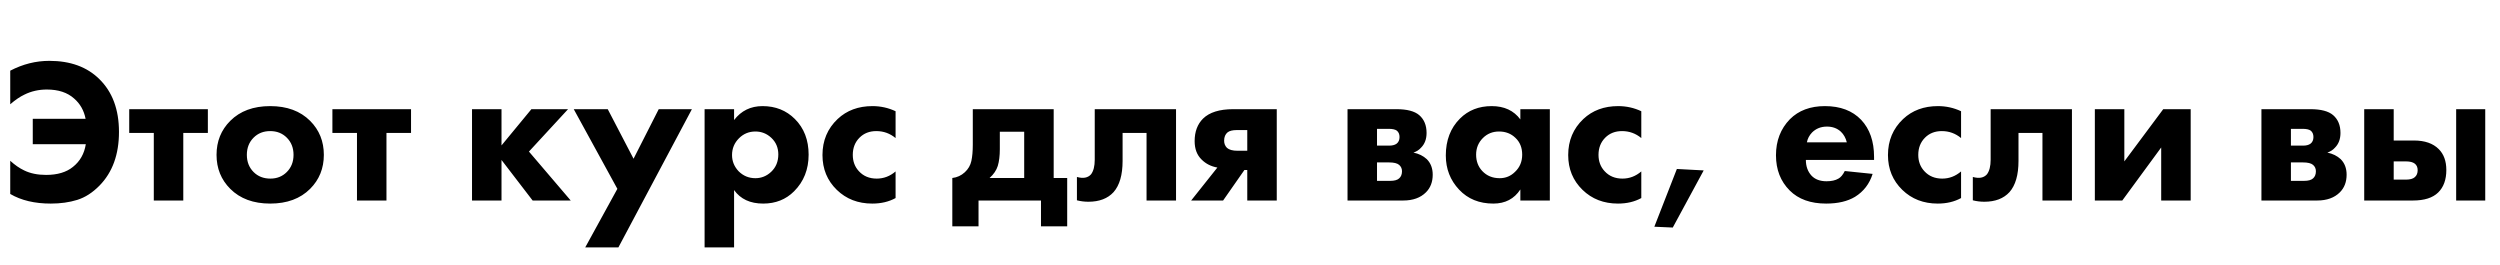 <?xml version="1.0" encoding="UTF-8"?> <svg xmlns="http://www.w3.org/2000/svg" width="586" height="62" viewBox="0 0 586 62" fill="none"> <path d="M2.4 45.464V37.688C3.488 38.68 4.576 39.432 5.664 39.944C7.104 40.648 8.816 41 10.8 41C13.456 41 15.552 40.376 17.088 39.128C18.752 37.816 19.76 36.04 20.112 33.8H7.68V27.848H20.064C19.68 25.896 18.784 24.312 17.376 23.096C15.808 21.688 13.68 20.984 10.992 20.984C9.072 20.984 7.312 21.384 5.712 22.184C4.688 22.664 3.584 23.416 2.4 24.44V16.568C5.344 15.032 8.4 14.264 11.568 14.264C16.496 14.264 20.4 15.688 23.28 18.536C26.352 21.544 27.888 25.672 27.888 30.92C27.888 36.2 26.368 40.392 23.328 43.496C21.696 45.16 19.952 46.28 18.096 46.856C16.24 47.432 14.176 47.72 11.904 47.72C8.128 47.72 4.96 46.968 2.4 45.464ZM48.722 31.16H42.962V47H36.05V31.16H30.29V25.592H48.722V31.16ZM72.693 28.328C74.837 30.472 75.909 33.128 75.909 36.296C75.909 39.464 74.837 42.12 72.693 44.264C70.389 46.568 67.269 47.72 63.333 47.72C59.397 47.72 56.277 46.568 53.973 44.264C51.829 42.12 50.757 39.464 50.757 36.296C50.757 33.128 51.829 30.472 53.973 28.328C56.277 26.024 59.397 24.872 63.333 24.872C67.269 24.872 70.389 26.024 72.693 28.328ZM67.221 32.264C66.197 31.24 64.901 30.728 63.333 30.728C61.765 30.728 60.469 31.24 59.445 32.264C58.389 33.32 57.861 34.664 57.861 36.296C57.861 37.928 58.389 39.272 59.445 40.328C60.469 41.352 61.781 41.864 63.381 41.864C64.917 41.864 66.197 41.352 67.221 40.328C68.277 39.272 68.805 37.928 68.805 36.296C68.805 34.664 68.277 33.32 67.221 32.264ZM96.347 31.16H90.587V47H83.675V31.16H77.915V25.592H96.347V31.16ZM110.641 47V25.592H117.553V34.088L124.561 25.592H133.153L123.985 35.528L133.777 47H124.849L117.553 37.496V47H110.641ZM137.175 57.992L144.711 44.264L134.487 25.592H142.455L148.503 37.208L154.407 25.592H162.183L144.951 57.992H137.175ZM172.069 44.552V57.992H165.157V25.592H172.069V28.136C173.733 25.96 175.957 24.872 178.741 24.872C181.781 24.872 184.309 25.88 186.325 27.896C188.469 30.04 189.541 32.824 189.541 36.248C189.541 39.704 188.405 42.568 186.133 44.84C184.213 46.76 181.797 47.72 178.885 47.72C175.845 47.72 173.573 46.664 172.069 44.552ZM177.061 30.824C175.557 30.824 174.277 31.352 173.221 32.408C172.133 33.496 171.589 34.808 171.589 36.344C171.589 37.784 172.101 39.048 173.125 40.136C174.213 41.224 175.525 41.768 177.061 41.768C178.469 41.768 179.701 41.272 180.757 40.28C181.877 39.224 182.437 37.864 182.437 36.2C182.437 34.632 181.893 33.336 180.805 32.312C179.749 31.32 178.501 30.824 177.061 30.824ZM209.924 26.072V32.36C208.612 31.272 207.108 30.728 205.412 30.728C203.812 30.728 202.5 31.24 201.476 32.264C200.42 33.32 199.892 34.664 199.892 36.296C199.892 37.832 200.372 39.112 201.332 40.136C202.388 41.288 203.78 41.864 205.508 41.864C207.14 41.864 208.612 41.304 209.924 40.184V46.424C208.356 47.288 206.532 47.72 204.452 47.72C201.124 47.72 198.356 46.648 196.148 44.504C193.908 42.328 192.788 39.608 192.788 36.344C192.788 32.952 193.972 30.136 196.34 27.896C198.484 25.88 201.204 24.872 204.5 24.872C206.42 24.872 208.228 25.272 209.924 26.072ZM228.023 25.592H246.983V41.72H250.151V53.048H244.007V47H229.367V53.048H223.223V41.72C224.343 41.592 225.319 41.144 226.151 40.376C226.951 39.64 227.463 38.76 227.687 37.736C227.911 36.712 228.023 35.432 228.023 33.896V25.592ZM240.071 41.72V30.872H234.359V34.952C234.359 36.52 234.199 37.832 233.879 38.888C233.559 39.912 232.919 40.856 231.959 41.72H240.071ZM275.663 25.592V47H268.751V31.16H263.135V37.736C263.135 41 262.431 43.432 261.023 45.032C259.647 46.536 257.679 47.288 255.119 47.288C254.191 47.288 253.295 47.176 252.431 46.952V41.48C253.903 41.896 255.007 41.688 255.743 40.856C256.319 40.088 256.607 38.952 256.607 37.448V25.592H275.663ZM279.208 47L285.352 39.272C283.88 39.016 282.648 38.392 281.656 37.4C280.568 36.344 280.024 34.904 280.024 33.08C280.024 30.872 280.68 29.112 281.992 27.8C283.496 26.328 285.848 25.592 289.048 25.592H299.272V47H292.36V39.848H291.688L286.696 47H279.208ZM292.36 35.336V30.488H289.912C288.92 30.488 288.2 30.664 287.752 31.016C287.208 31.464 286.936 32.12 286.936 32.984C286.936 33.656 287.16 34.216 287.608 34.664C288.12 35.112 288.936 35.336 290.056 35.336H292.36ZM315.86 25.592H327.332C329.796 25.592 331.572 26.056 332.66 26.984C333.812 27.976 334.388 29.368 334.388 31.16C334.388 32.6 333.956 33.752 333.092 34.616C332.644 35.128 332.052 35.512 331.316 35.768C332.564 36.024 333.604 36.536 334.436 37.304C335.364 38.232 335.828 39.448 335.828 40.952C335.828 42.648 335.3 44.024 334.244 45.08C332.964 46.36 331.188 47 328.916 47H315.86V25.592ZM322.772 34.136H325.604C326.34 34.136 326.916 33.992 327.332 33.704C327.812 33.352 328.052 32.824 328.052 32.12C328.052 31.48 327.844 30.984 327.428 30.632C327.044 30.344 326.404 30.2 325.508 30.2H322.772V34.136ZM322.772 42.392H325.892C326.852 42.392 327.54 42.2 327.956 41.816C328.404 41.432 328.628 40.872 328.628 40.136C328.628 39.528 328.404 39.032 327.956 38.648C327.508 38.264 326.724 38.072 325.604 38.072H322.772V42.392ZM356.37 27.992V25.592H363.282V47H356.37V44.408C354.93 46.616 352.818 47.72 350.034 47.72C346.738 47.72 344.066 46.632 342.018 44.456C339.938 42.248 338.898 39.576 338.898 36.44C338.898 32.888 340.002 30.008 342.21 27.8C344.162 25.848 346.642 24.872 349.65 24.872C352.594 24.872 354.834 25.912 356.37 27.992ZM351.378 30.824C349.874 30.824 348.61 31.336 347.586 32.36C346.53 33.416 346.002 34.712 346.002 36.248C346.002 37.784 346.482 39.064 347.442 40.088C348.498 41.208 349.858 41.768 351.522 41.768C352.93 41.768 354.13 41.272 355.122 40.28C356.242 39.224 356.802 37.88 356.802 36.248C356.802 34.616 356.274 33.304 355.218 32.312C354.194 31.32 352.914 30.824 351.378 30.824ZM384.721 26.072V32.36C383.409 31.272 381.905 30.728 380.209 30.728C378.609 30.728 377.297 31.24 376.273 32.264C375.217 33.32 374.689 34.664 374.689 36.296C374.689 37.832 375.169 39.112 376.129 40.136C377.185 41.288 378.577 41.864 380.305 41.864C381.937 41.864 383.409 41.304 384.721 40.184V46.424C383.153 47.288 381.329 47.72 379.249 47.72C375.921 47.72 373.153 46.648 370.945 44.504C368.705 42.328 367.585 39.608 367.585 36.344C367.585 32.952 368.769 30.136 371.137 27.896C373.281 25.88 376.001 24.872 379.297 24.872C381.217 24.872 383.025 25.272 384.721 26.072ZM387.777 53.144L393.057 39.608L399.345 39.944L392.097 53.336L387.777 53.144ZM423.536 33.368H432.896C432.64 32.344 432.176 31.512 431.504 30.872C430.64 30.072 429.552 29.672 428.24 29.672C426.832 29.672 425.664 30.136 424.736 31.064C424.096 31.736 423.696 32.504 423.536 33.368ZM439.28 36.776V37.496H423.296C423.296 38.968 423.728 40.184 424.592 41.144C425.424 42.04 426.608 42.488 428.144 42.488C429.296 42.488 430.224 42.28 430.928 41.864C431.472 41.576 431.968 40.984 432.416 40.088L438.944 40.76C438.208 43.096 436.832 44.888 434.816 46.136C433.056 47.192 430.8 47.72 428.048 47.72C424.4 47.72 421.552 46.696 419.504 44.648C417.36 42.504 416.288 39.752 416.288 36.392C416.288 33 417.376 30.184 419.552 27.944C421.6 25.896 424.336 24.872 427.76 24.872C431.376 24.872 434.208 25.944 436.256 28.088C438.272 30.232 439.28 33.128 439.28 36.776ZM459.674 26.072V32.36C458.362 31.272 456.858 30.728 455.162 30.728C453.562 30.728 452.25 31.24 451.226 32.264C450.17 33.32 449.642 34.664 449.642 36.296C449.642 37.832 450.122 39.112 451.082 40.136C452.138 41.288 453.53 41.864 455.258 41.864C456.89 41.864 458.362 41.304 459.674 40.184V46.424C458.106 47.288 456.282 47.72 454.202 47.72C450.874 47.72 448.106 46.648 445.898 44.504C443.658 42.328 442.538 39.608 442.538 36.344C442.538 32.952 443.722 30.136 446.09 27.896C448.234 25.88 450.954 24.872 454.25 24.872C456.17 24.872 457.978 25.272 459.674 26.072ZM485.663 25.592V47H478.751V31.16H473.135V37.736C473.135 41 472.431 43.432 471.023 45.032C469.647 46.536 467.679 47.288 465.119 47.288C464.191 47.288 463.295 47.176 462.431 46.952V41.48C463.903 41.896 465.007 41.688 465.743 40.856C466.319 40.088 466.607 38.952 466.607 37.448V25.592H485.663ZM491.032 25.592H497.944V37.832L507.064 25.592H513.496V47H506.584V34.568L497.464 47H491.032V25.592ZM530.079 25.592H541.551C544.015 25.592 545.791 26.056 546.879 26.984C548.031 27.976 548.607 29.368 548.607 31.16C548.607 32.6 548.175 33.752 547.311 34.616C546.863 35.128 546.271 35.512 545.535 35.768C546.783 36.024 547.823 36.536 548.655 37.304C549.583 38.232 550.047 39.448 550.047 40.952C550.047 42.648 549.519 44.024 548.463 45.08C547.183 46.36 545.407 47 543.135 47H530.079V25.592ZM536.991 34.136H539.823C540.559 34.136 541.135 33.992 541.551 33.704C542.031 33.352 542.271 32.824 542.271 32.12C542.271 31.48 542.063 30.984 541.647 30.632C541.263 30.344 540.623 30.2 539.727 30.2H536.991V34.136ZM536.991 42.392H540.111C541.071 42.392 541.759 42.2 542.175 41.816C542.623 41.432 542.847 40.872 542.847 40.136C542.847 39.528 542.623 39.032 542.175 38.648C541.727 38.264 540.943 38.072 539.823 38.072H536.991V42.392ZM575.724 25.592H582.54V47H575.724V25.592ZM561.084 32.936H565.836C568.364 32.936 570.3 33.608 571.644 34.952C572.828 36.136 573.42 37.768 573.42 39.848C573.42 42.12 572.78 43.88 571.5 45.128C570.22 46.376 568.252 47 565.596 47H554.172V25.592H561.084V32.936ZM561.084 42.104H563.916C564.908 42.104 565.612 41.912 566.028 41.528C566.476 41.144 566.7 40.6 566.7 39.896C566.7 39.224 566.476 38.712 566.028 38.36C565.58 38.008 564.892 37.832 563.964 37.832H561.084V42.104Z" fill="black"></path> </svg> 